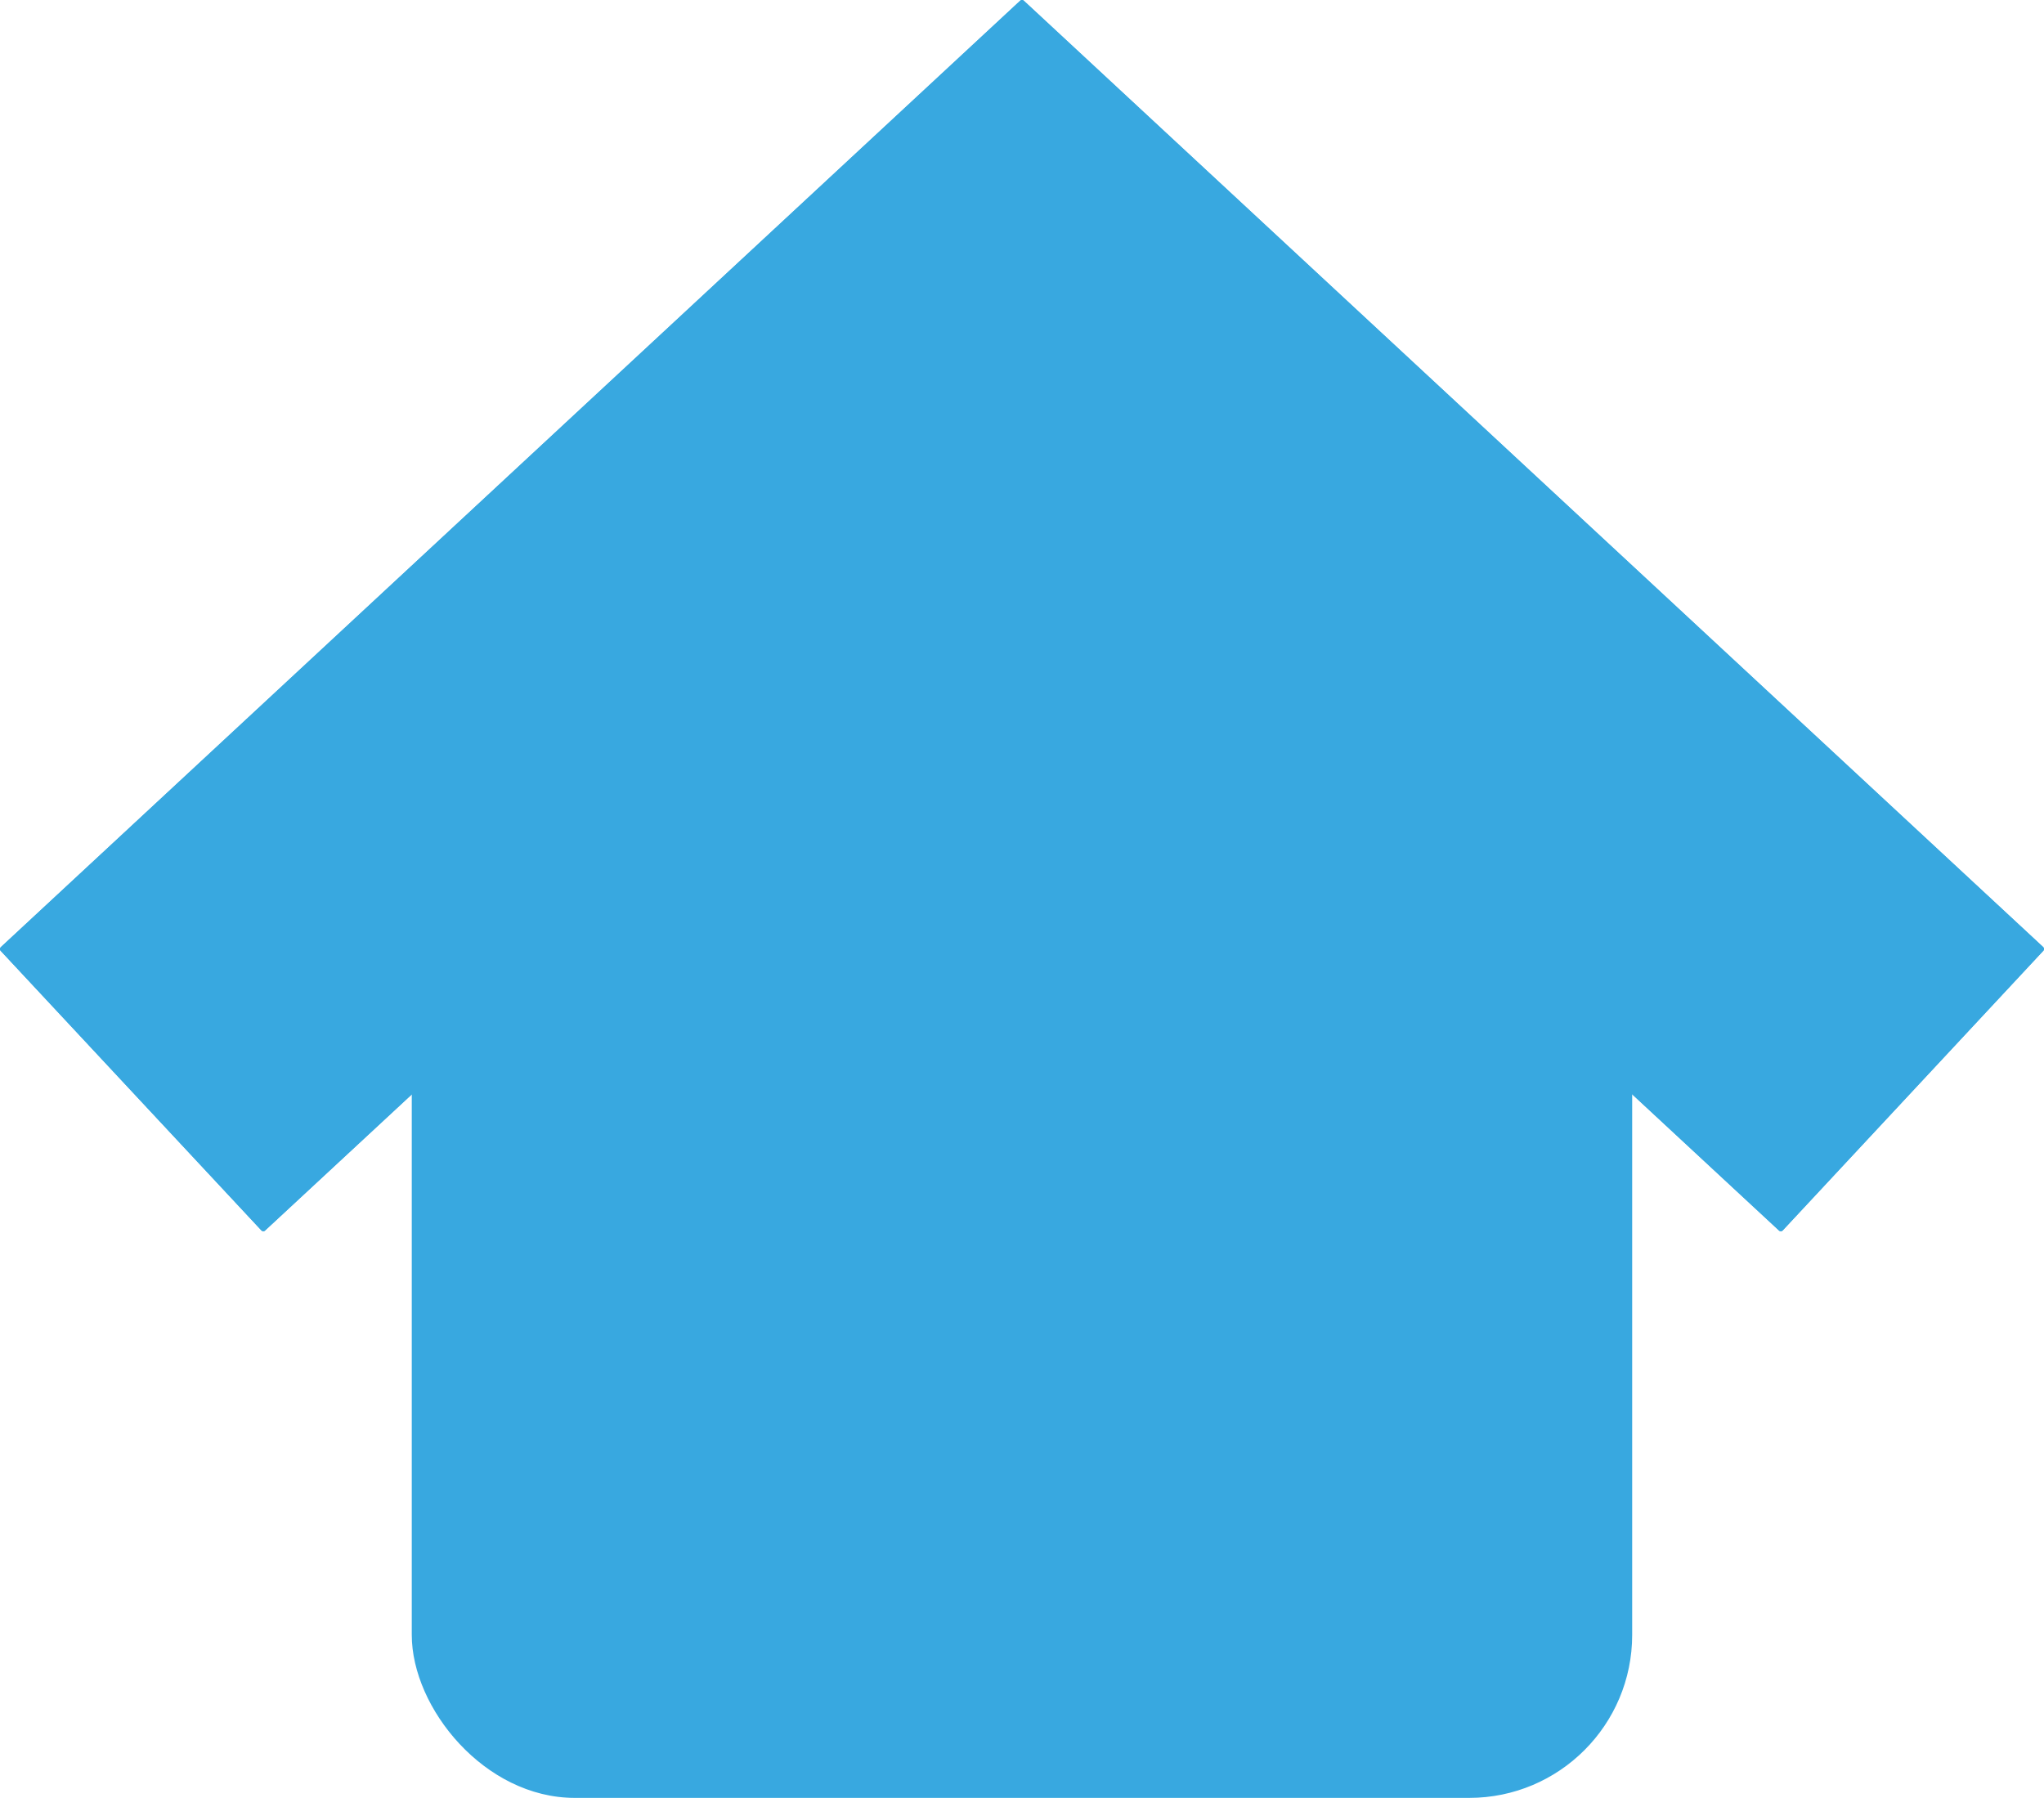 <svg id="Layer_1" data-name="Layer 1" xmlns="http://www.w3.org/2000/svg" viewBox="0 0 386.44 339.89"><defs><style>.cls-1{fill:#38a8e0;stroke:#38a8e0;stroke-linecap:round;stroke-linejoin:round;}</style></defs><title>home-azul2_1</title><path class="cls-1" d="M193.23,99.17l143.45,133.1,49.26-52.86L193.22.5.5,179.42l49.28,52.84Z"/><path class="cls-1" d="M193.23,99.17,49.78,232.26.5,179.42,193.22.5,385.94,179.4l-49.26,52.86Z"/><rect class="cls-1" x="78.35" y="172.39" width="229.73" height="167" rx="30.31" ry="30.31"/><rect class="cls-1" x="111.22" y="94.39" width="164" height="145"/></svg>